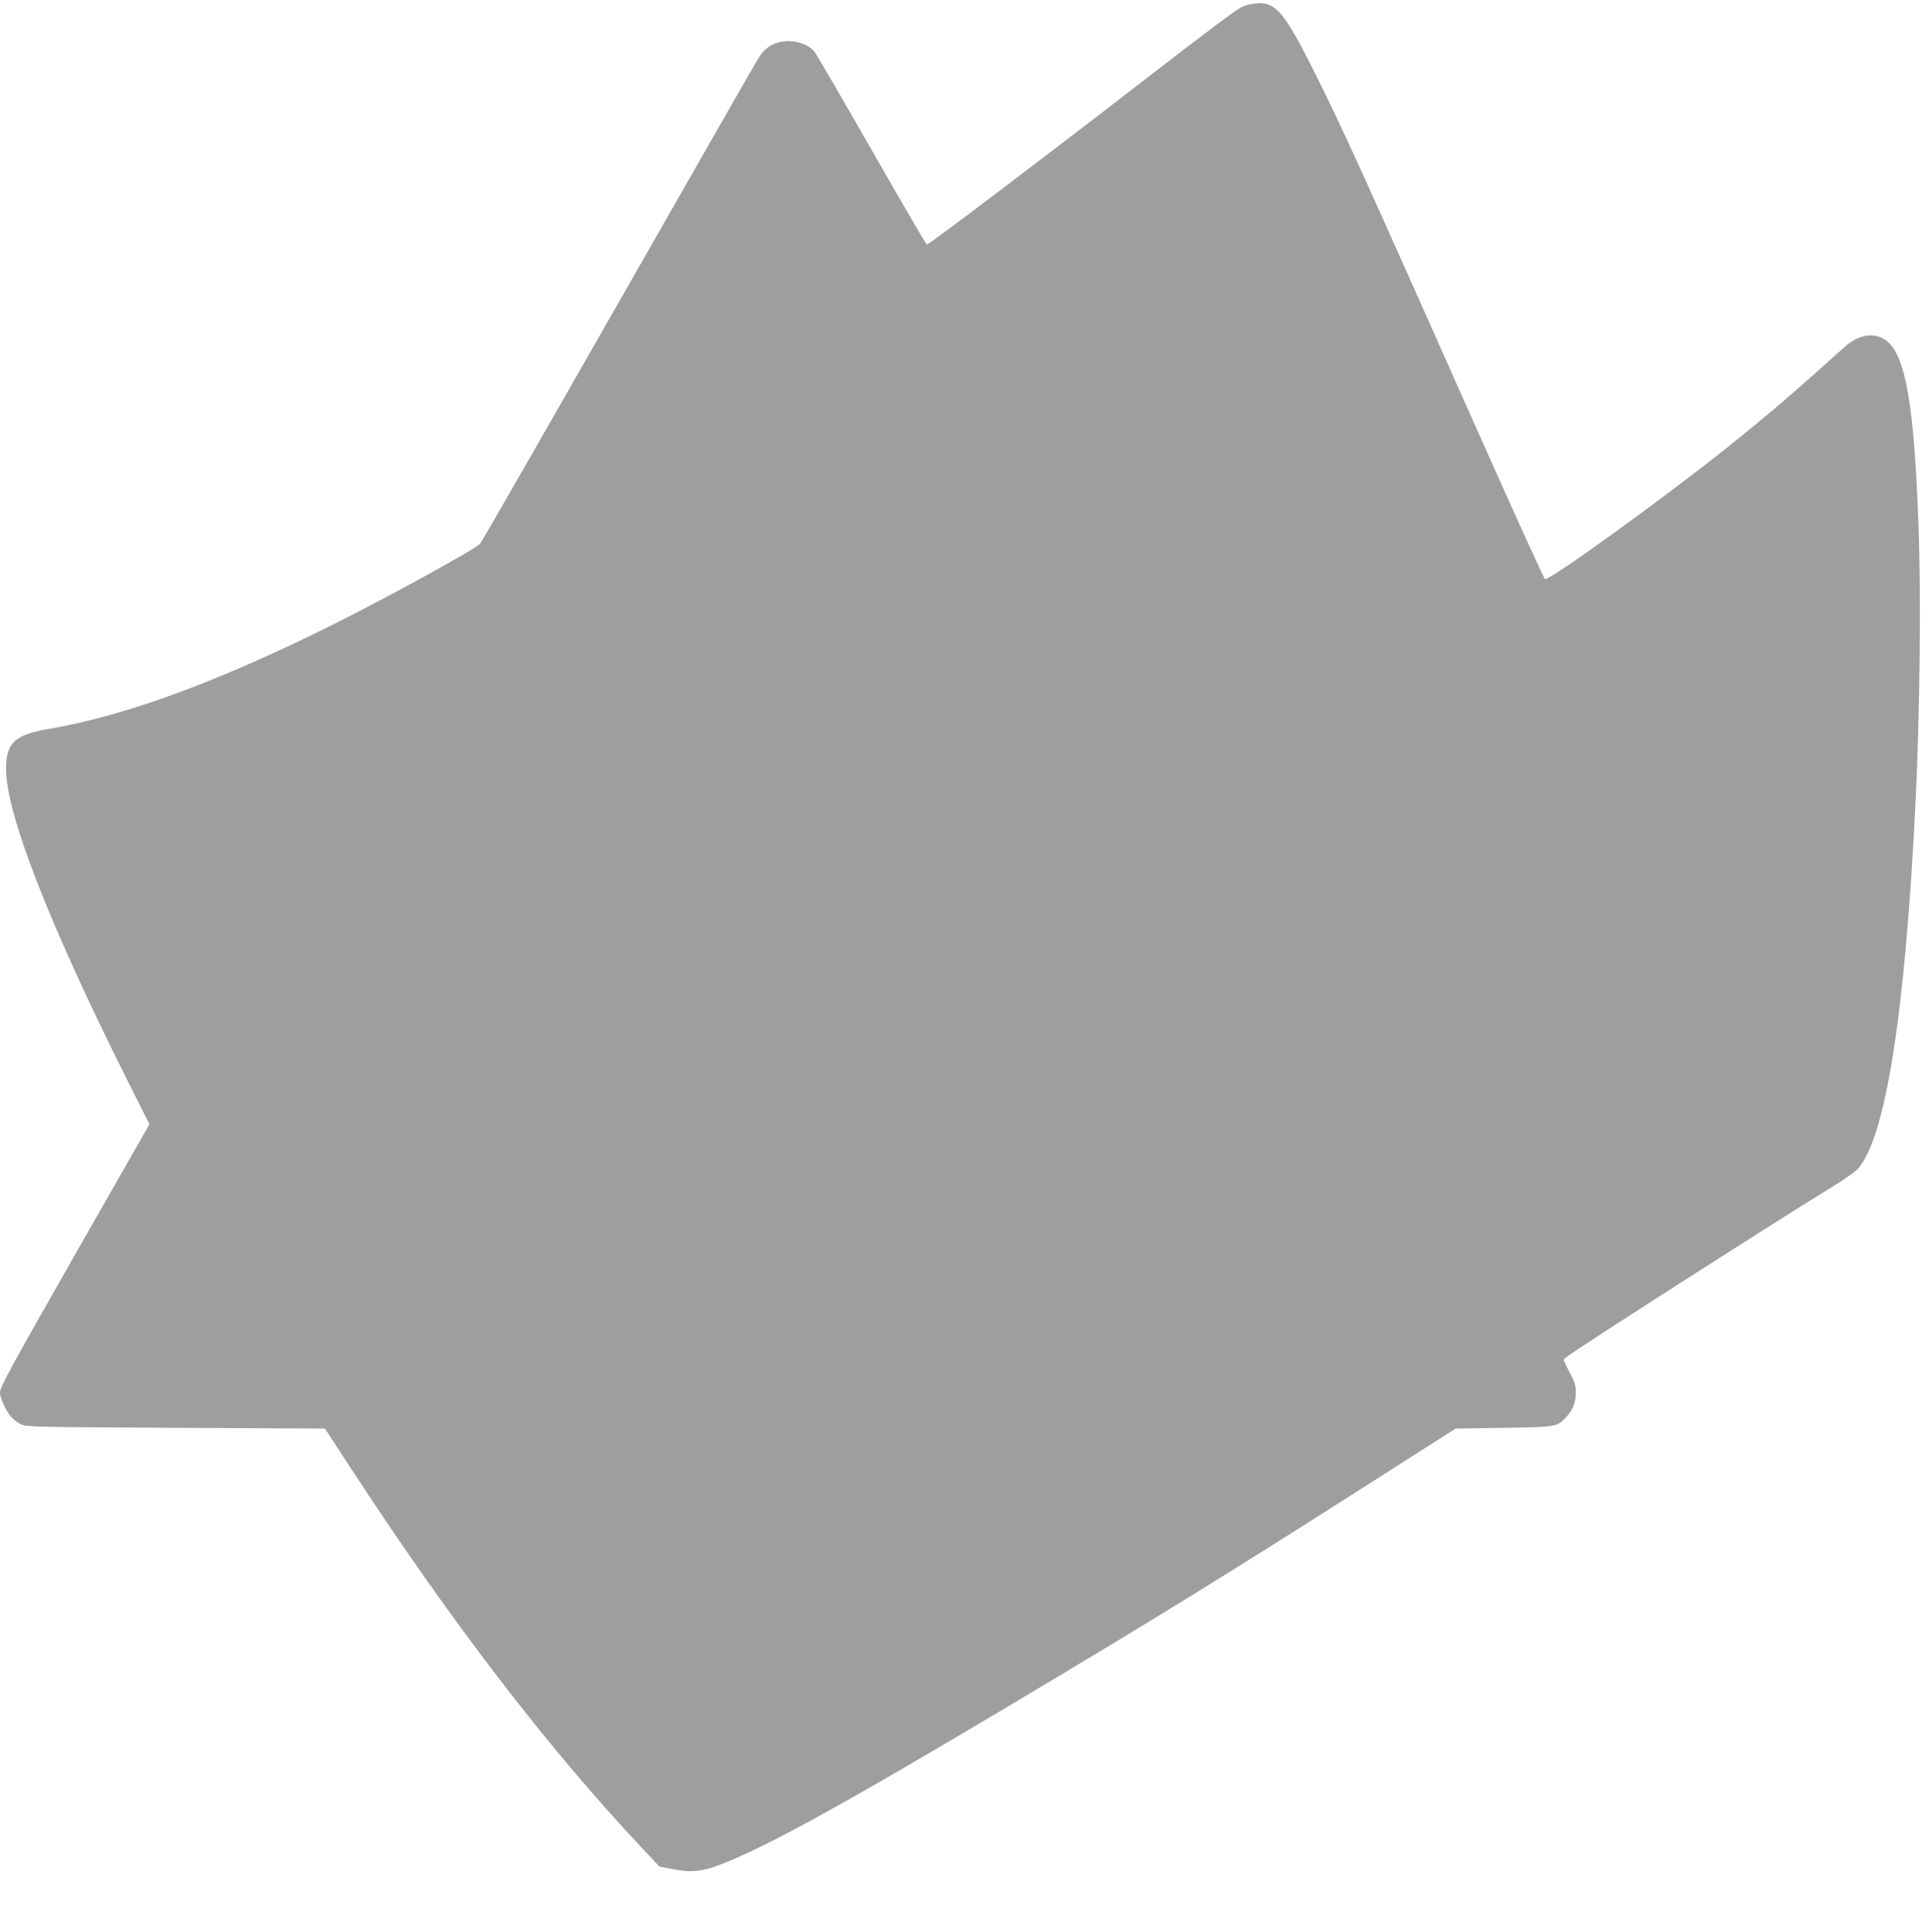 <?xml version="1.0" standalone="no"?>
<!DOCTYPE svg PUBLIC "-//W3C//DTD SVG 20010904//EN"
 "http://www.w3.org/TR/2001/REC-SVG-20010904/DTD/svg10.dtd">
<svg version="1.0" xmlns="http://www.w3.org/2000/svg"
 width="1278pt" height="1280pt" viewBox="0 0 1278 1280"
 preserveAspectRatio="xMidYMid meet">
<g transform="translate(0,1280) scale(0.1,-0.1)"
fill="#9e9e9e" stroke="none">
<path d="M8280 12771 c-19 -4 -46 -13 -60 -21 -38 -20 -250 -179 -595 -446
-710 -549 -1468 -1124 -1484 -1124 -5 0 -169 281 -365 625 -197 344 -368 638
-381 654 -39 46 -118 74 -190 68 -79 -6 -135 -40 -179 -110 -18 -29 -437 -761
-931 -1627 -494 -866 -905 -1583 -914 -1592 -37 -39 -588 -342 -951 -524 -773
-387 -1393 -616 -1910 -704 -224 -39 -280 -92 -280 -266 0 -295 289 -1035 805
-2064 l145 -289 -467 -818 c-452 -793 -523 -923 -523 -960 0 -33 38 -117 68
-154 17 -20 48 -45 69 -55 36 -18 82 -19 1027 -24 l989 -5 186 -285 c656
-1003 1284 -1822 1907 -2486 l123 -131 83 -16 c123 -26 201 -18 328 32 305
119 793 387 1855 1019 981 584 1508 909 2465 1520 228 146 444 284 480 306
l64 41 321 5 c352 6 348 5 412 72 43 44 63 96 63 162 0 45 -7 69 -40 131 -22
42 -40 80 -40 86 0 10 108 82 623 413 565 362 986 629 1144 725 83 51 166 108
182 127 184 209 312 1024 381 2409 30 610 38 1390 20 1871 -29 779 -85 1102
-207 1203 -75 61 -184 49 -275 -32 -388 -348 -513 -454 -795 -680 -422 -336
-1168 -875 -1197 -864 -7 3 -205 439 -441 969 -772 1736 -900 2018 -1079 2375
-221 443 -272 497 -436 464z"/>
</g>
</svg>
